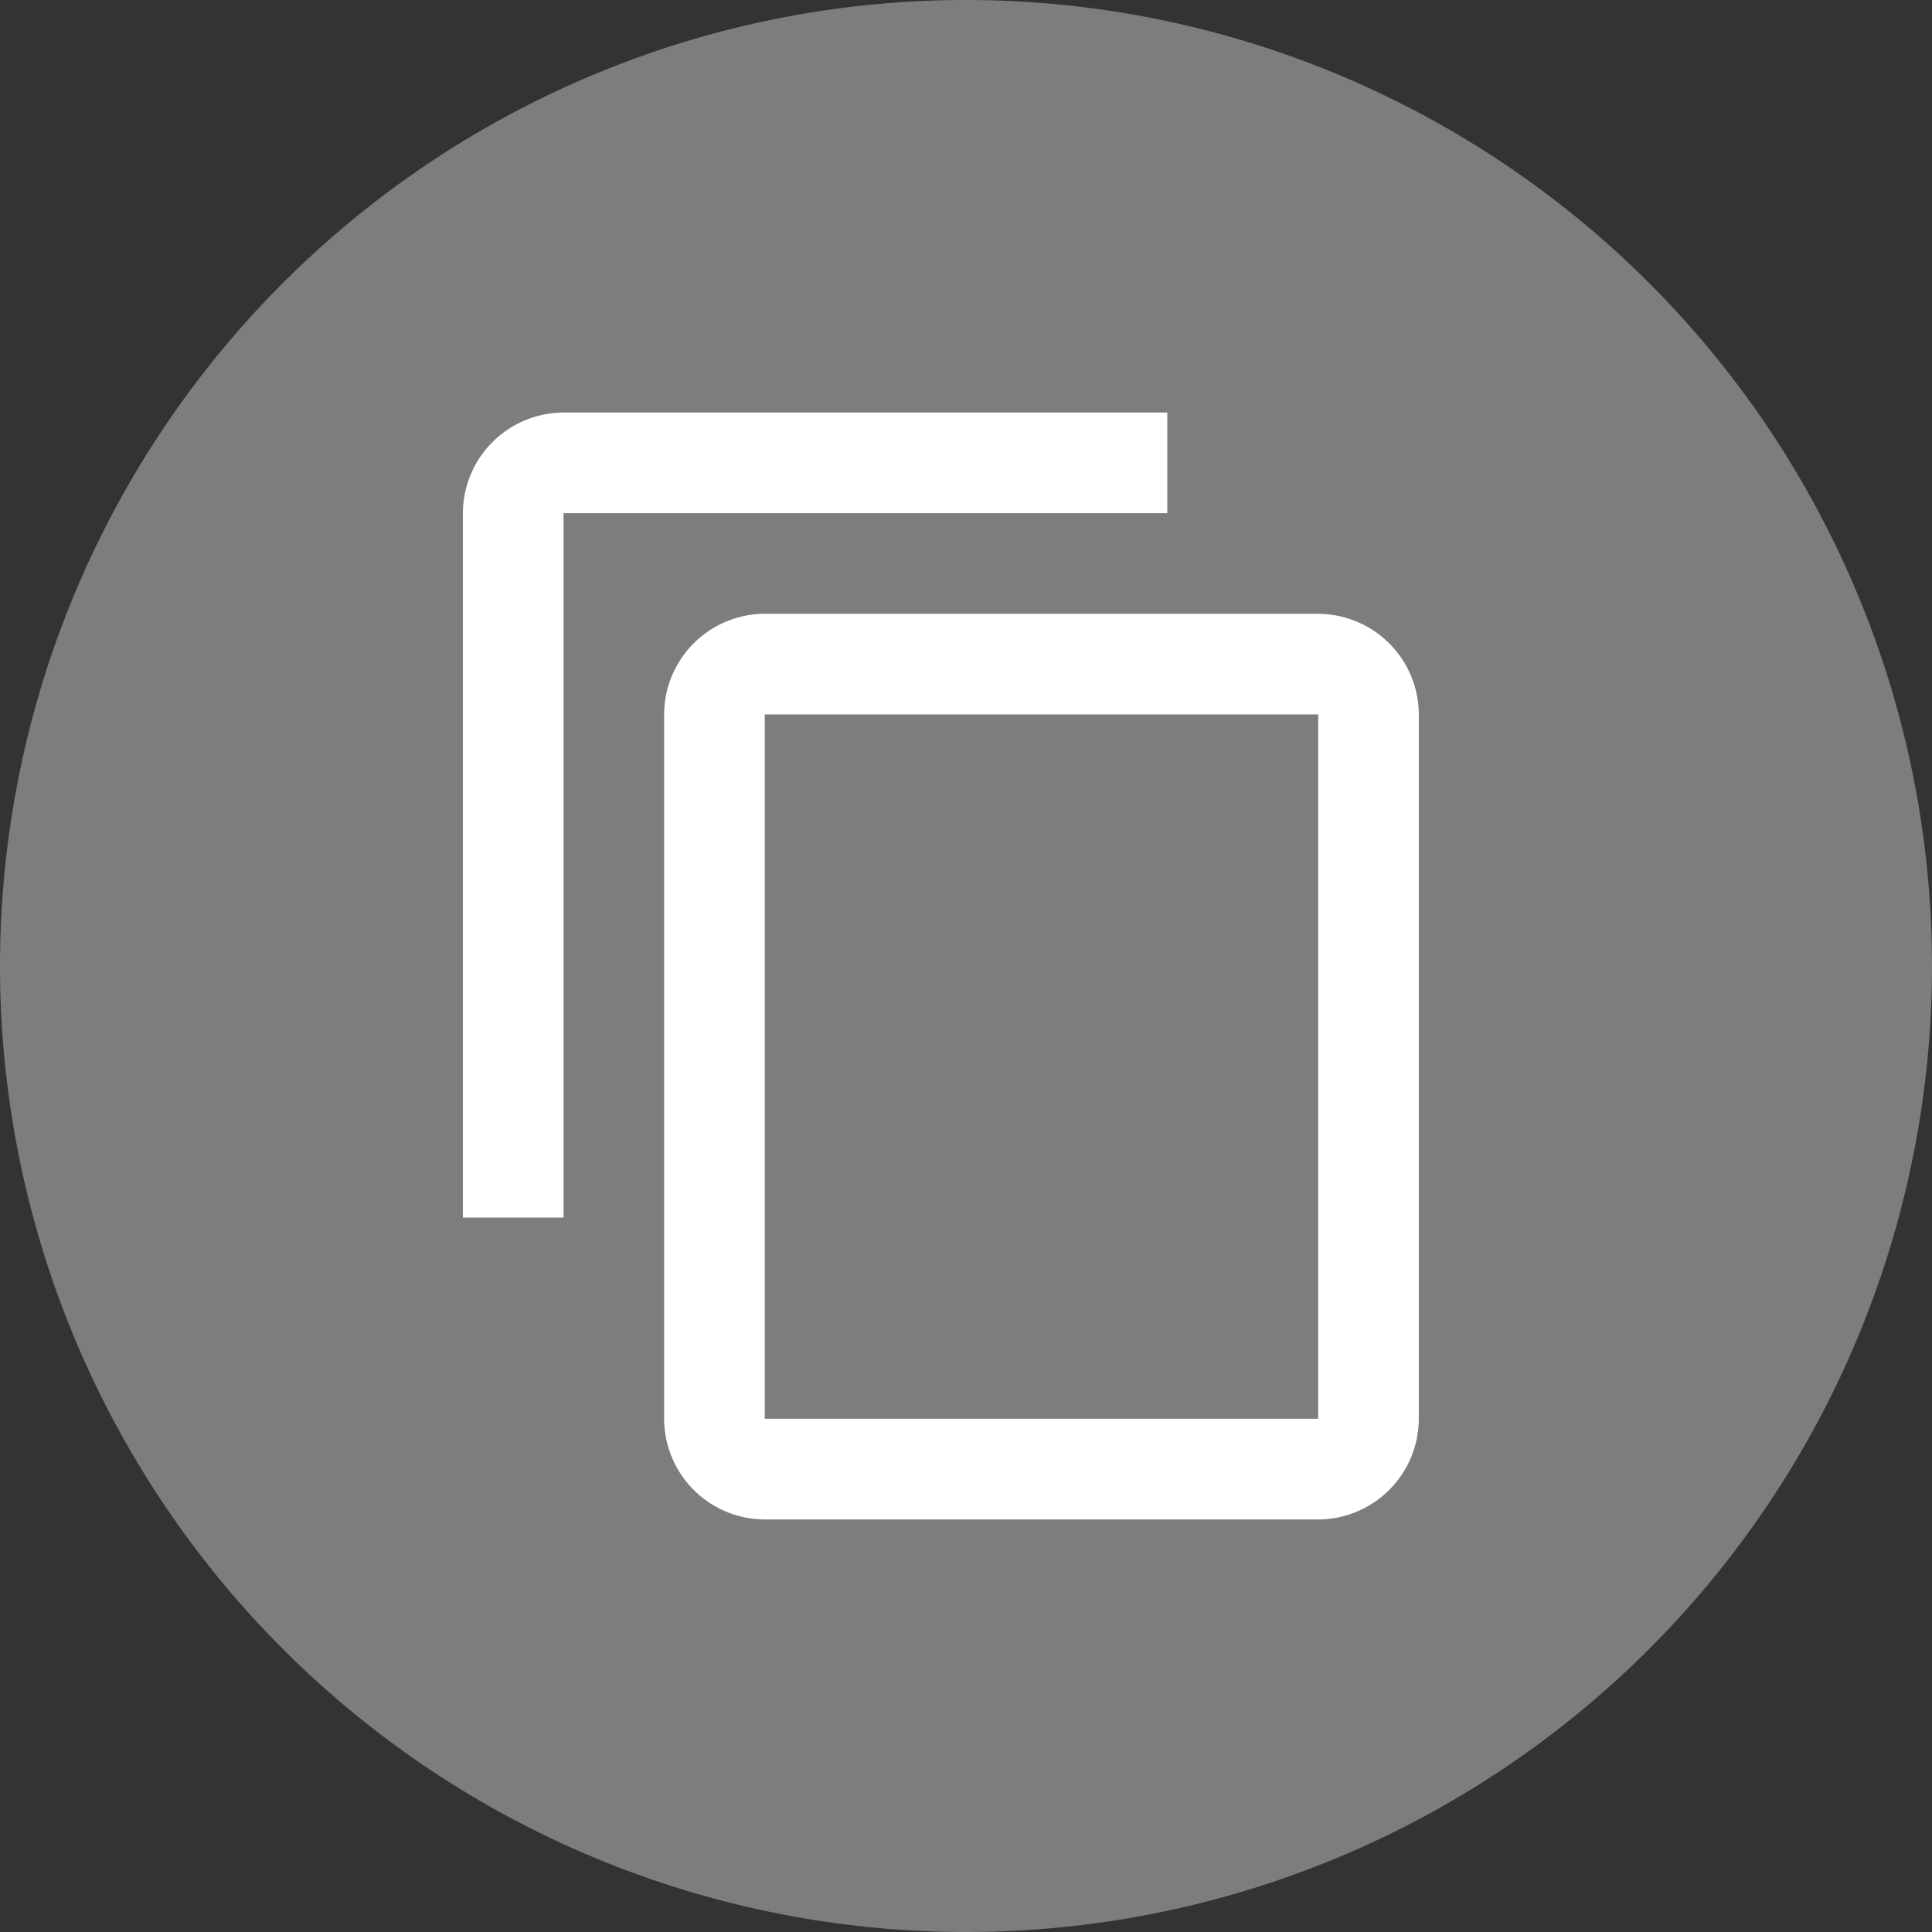 <svg id="グループ_2066" data-name="グループ 2066" xmlns="http://www.w3.org/2000/svg" width="32" height="32" viewBox="0 0 32 32">
  <rect x="0" y="0" width="32" height="32" fill="#333333" stroke="none"/>
  <path id="パス_1112" data-name="パス 1112" d="M16,32A16,16,0,1,0,0,16,16,16,0,0,0,16,32Z" fill="#7d7d7d"/>
  <path id="パス_1113" data-name="パス 1113" d="M19.334,6.833h-10A1.672,1.672,0,0,0,7.667,8.5V20.167H9.334V8.5h10Zm2.5,3.333H12.667A1.672,1.672,0,0,0,11,11.833V23.5a1.672,1.672,0,0,0,1.667,1.667h9.167A1.672,1.672,0,0,0,23.5,23.5V11.833A1.672,1.672,0,0,0,21.834,10.167Zm0,13.333H12.667V11.833h9.167Z" fill="#fff"/>
</svg>
